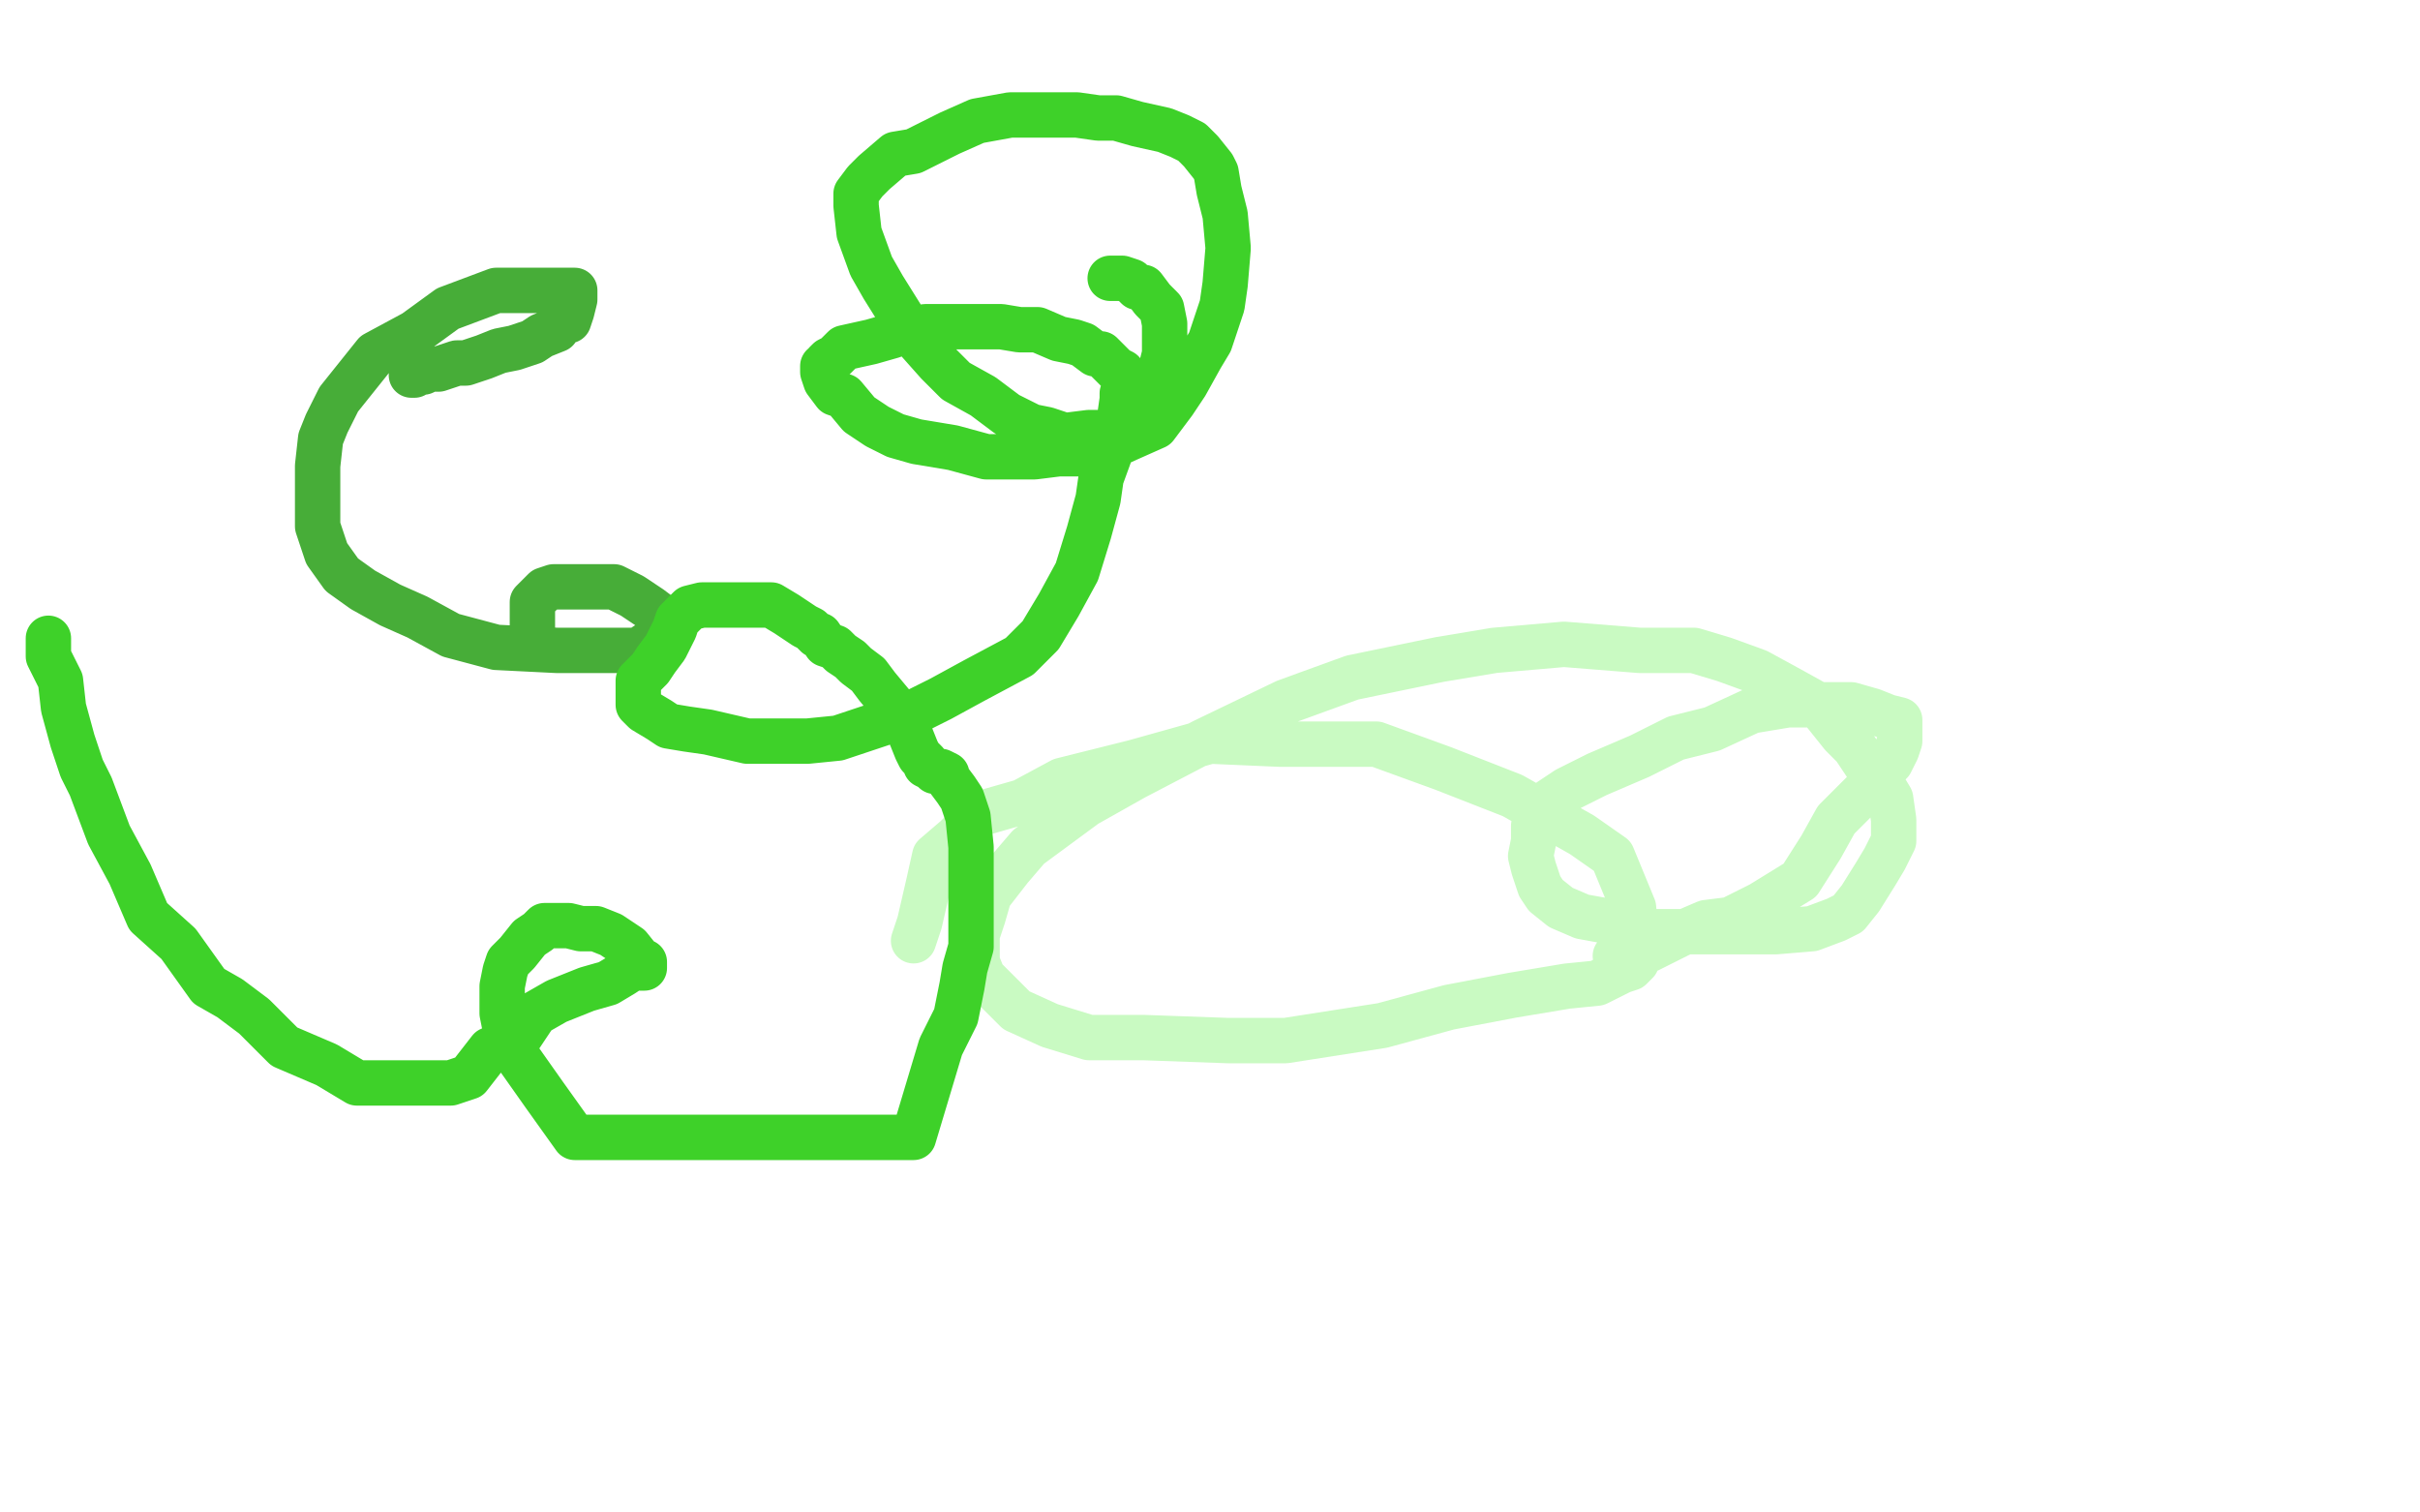 <?xml version="1.0" standalone="no"?>
<!DOCTYPE svg PUBLIC "-//W3C//DTD SVG 1.1//EN"
"http://www.w3.org/Graphics/SVG/1.1/DTD/svg11.dtd">

<svg width="800" height="500" version="1.1" xmlns="http://www.w3.org/2000/svg" xmlns:xlink="http://www.w3.org/1999/xlink" style="stroke-antialiasing: false"><desc>This SVG has been created on https://colorillo.com/</desc><rect x='0' y='0' width='800' height='500' style='fill: rgb(255,255,255); stroke-width:0' /><polyline points="534,316 535,316 535,316 536,316 536,316 539,316 539,316 542,314 542,314 545,314 545,314 551,311 551,311 557,308 557,308 564,305 564,305 572,304 572,304 582,299 582,299 595,291 602,280 607,271 613,265 619,259 621,256 625,252 626,250 627,248 628,245 628,244 628,241 628,239 628,238 624,237 619,235 612,233 607,233 599,233 591,233 579,235 566,241 554,244 542,250 528,256 518,261 512,265 508,269 507,273 507,275 507,278 506,283 507,287 509,293 511,296 516,300 523,303 534,305 546,308 558,308 574,308 587,308 599,307 607,304 611,302 615,297 620,289 623,284 626,278 626,271 625,264 622,259 619,256 613,247 609,243 601,233 592,228 581,222 570,218 560,215 542,215 517,213 494,215 476,218 447,224 425,232 398,245 375,257 359,266 340,280 334,287 327,296 325,303 323,309 323,318 325,323 330,328 336,334 347,339 360,343 378,343 406,344 425,344 457,339 479,333 500,329 518,326 528,325 536,321 539,320 541,318 541,317 541,316 541,315 541,311 540,300 533,283 523,276 500,263 477,254 455,246 423,246 400,245 375,252 351,258 338,265 324,269 316,277 309,283 307,292 304,305 302,311" style="fill: none; stroke: #c9fac2; stroke-width: 15; stroke-linejoin: round; stroke-linecap: round; stroke-antialiasing: false; stroke-antialias: 0; opacity: 1.0"/>
<polyline points="136,124 137,124 137,124 137,123 137,123 139,123 139,123 140,123 140,123 142,122 142,122 145,122 145,122 148,121 148,121 151,120 151,120 154,120 154,120 160,118 160,118 165,116 165,116 170,115 176,113 179,111 184,109 186,106 188,106 189,103 190,99 190,98 190,96 186,96 178,96 164,96 148,102 137,110 124,117 112,132 108,140 106,145 105,154 105,162 105,174 108,183 113,190 120,195 129,200 138,204 149,210 164,214 184,215 194,215 205,215 211,215 217,211 219,209 219,208 219,206 219,204 215,201 209,197 203,194 197,194 190,194 183,194 180,195 176,199 176,200 176,202 176,203 176,209" style="fill: none; stroke: #47ad38; stroke-width: 15; stroke-linejoin: round; stroke-linecap: round; stroke-antialiasing: false; stroke-antialias: 0; opacity: 1.0"/>
<polyline points="16,211 16,217 16,217 20,225 20,225 21,234 21,234 24,245 24,245 27,254 27,254 30,260 30,260 36,276 36,276 43,289 43,289 49,303 49,303 59,312 59,312 69,326 69,326 76,330 84,336 94,346 108,352 118,358 130,358 134,358 141,358 149,358 155,356 162,347 171,344 177,335 184,331 194,327 201,325 206,322 209,320 211,320 213,320 213,318 212,318 208,313 202,309 197,307 192,307 188,306 185,306 183,306 180,306 178,308 175,310 171,315 168,318 167,321 166,326 166,330 166,335 168,345 180,362 190,376 198,376 209,376 216,376 222,376 234,376 248,376 258,376 269,376 277,376 289,376 298,376 302,376 311,346 316,336 318,326 319,320 321,313 321,307 321,302 321,280 320,270 318,264 316,261 313,257 313,256 311,255 310,255 309,255 308,254 306,253 306,252 304,250 303,248 301,243 299,239 295,233 290,227 287,223 283,220 281,218 278,216 276,214 273,213 271,210 270,210 268,208 266,207 260,203 255,200 252,200 247,200 243,200 239,200 235,200 232,200 228,201 224,205 223,208 220,214 217,218 215,221 214,222 211,225 211,228 211,230 211,231 211,233 213,235 218,238 221,240 227,241 234,242 247,245 258,245 267,245 277,244 292,239 301,236 311,231 322,225 337,217 344,210 350,200 356,189 360,176 363,165 364,158 368,147 370,139 371,132 371,130 372,127 372,125 371,124 371,123 369,122 368,121 366,119 364,117 362,117 358,114 355,113 350,112 343,109 337,109 331,108 323,108 315,108 306,108 299,109 295,111 288,113 279,115 276,118 274,119 273,120 273,121 272,121 272,122 272,123 273,126 276,130 279,131 284,137 290,141 296,144 303,146 315,148 326,151 335,151 342,151 350,150 362,150 373,145 382,141 388,133 392,127 397,118 400,113 404,101 405,94 406,82 405,71 403,63 402,57 401,55 397,50 394,47 390,45 385,43 376,41 369,39 363,39 356,38 350,38 341,38 334,38 323,40 314,44 302,50 296,51 289,57 286,60 283,64 283,68 284,77 288,88 292,95 297,103 302,111 310,120 316,126 325,131 333,137 341,141 346,142 352,144 360,143 367,143 371,142 376,138 380,134 383,125 385,117 385,111 385,107 384,102 381,99 378,95 376,95 374,93 371,92 369,92 367,92" style="fill: none; stroke: #3ed129; stroke-width: 15; stroke-linejoin: round; stroke-linecap: round; stroke-antialiasing: false; stroke-antialias: 0; opacity: 1.0"/>
</svg>
